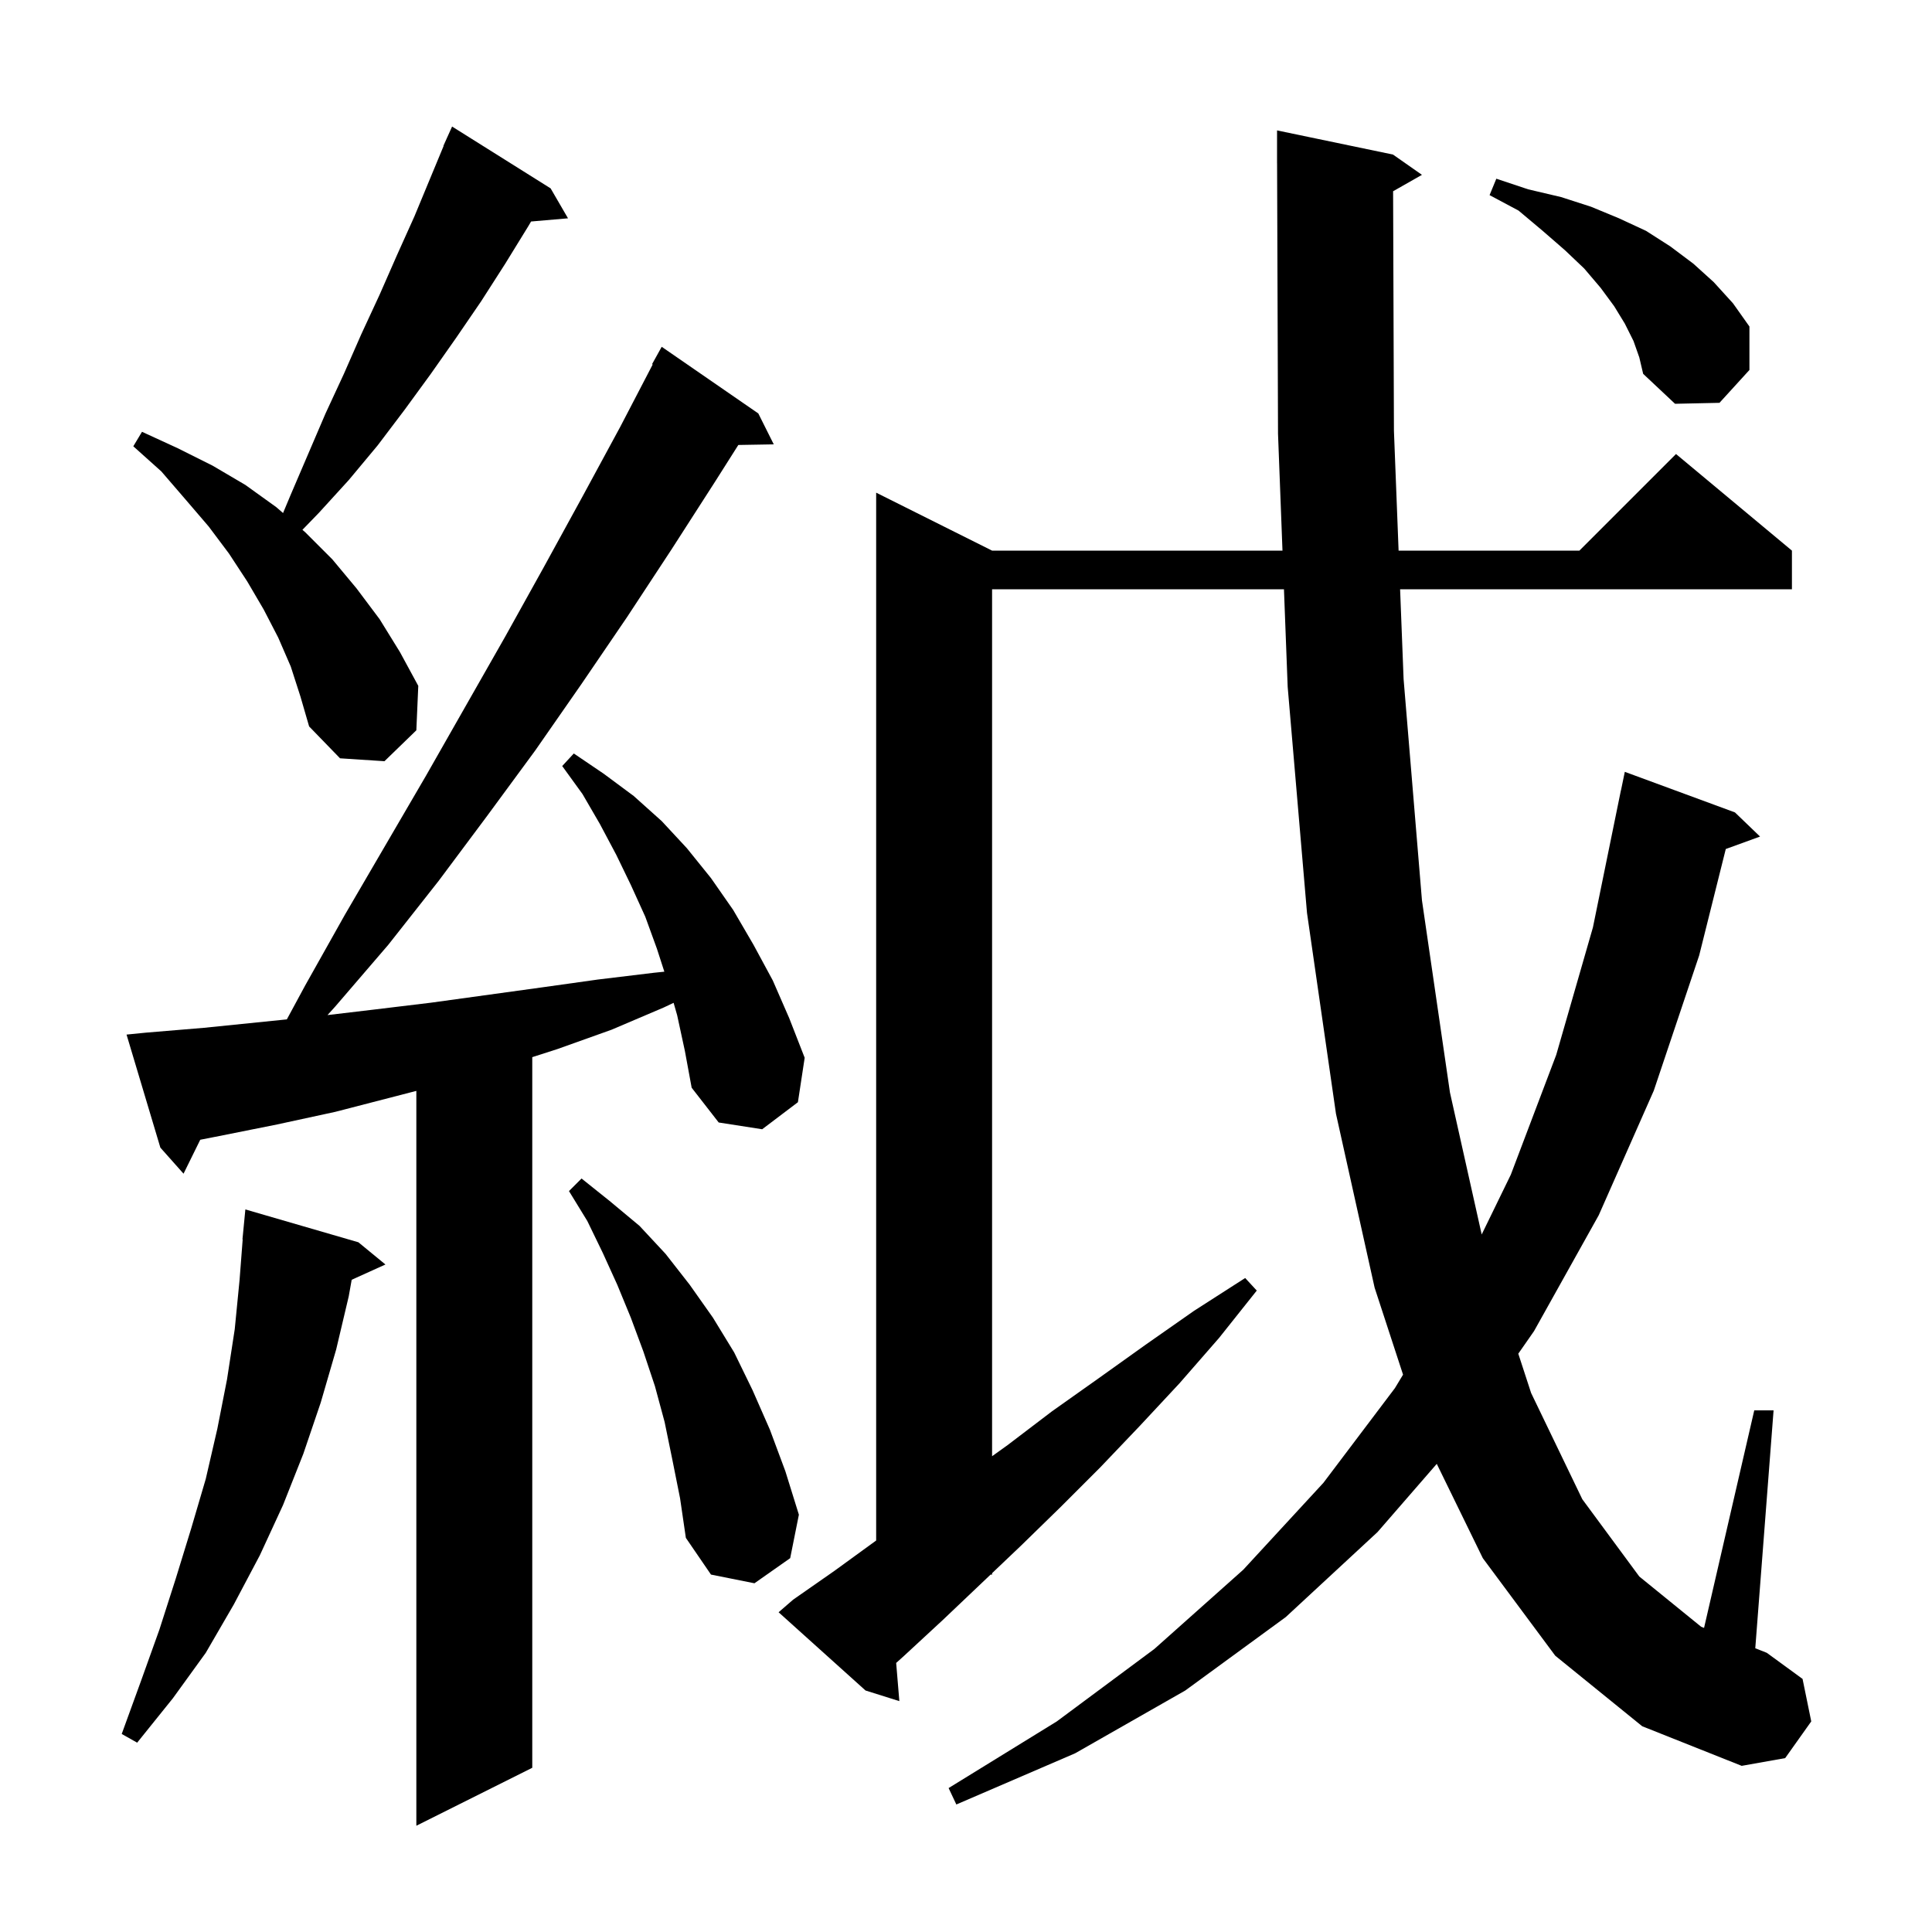 <svg xmlns="http://www.w3.org/2000/svg" xmlns:xlink="http://www.w3.org/1999/xlink" version="1.1" baseProfile="full" viewBox="0 0 200 200" width="200" height="200">
<g fill="black">
<path d="M 70.1 105.1 L 69.732 103.813 L 68.7 104.3 L 63.3 106.6 L 57.7 108.6 L 55.1 109.436 L 55.1 183.0 L 43.1 189.0 L 43.1 112.928 L 34.7 115.1 L 28.7 116.4 L 22.7 117.6 L 20.729 117.988 L 19.0 121.5 L 16.6 118.8 L 13.1 107.1 L 15.1 106.9 L 21.1 106.4 L 29.694 105.526 L 31.6 102.0 L 35.7 94.7 L 44.1 80.3 L 52.3 65.9 L 56.3 58.7 L 60.3 51.4 L 64.2 44.2 L 67.567 37.731 L 67.5 37.7 L 68.5 35.9 L 78.5 42.8 L 80.1 46.0 L 76.432 46.063 L 74.0 49.9 L 69.5 56.9 L 64.9 63.9 L 60.2 70.8 L 55.4 77.7 L 50.4 84.5 L 45.4 91.2 L 40.2 97.8 L 34.7 104.2 L 33.903 105.081 L 38.8 104.5 L 44.6 103.8 L 56.2 102.2 L 61.9 101.4 L 67.7 100.7 L 68.773 100.589 L 68.0 98.2 L 66.8 94.9 L 65.3 91.6 L 63.8 88.5 L 62.1 85.3 L 60.3 82.2 L 58.2 79.3 L 59.4 78.0 L 62.5 80.1 L 65.6 82.4 L 68.5 85.0 L 71.1 87.8 L 73.6 90.9 L 75.9 94.2 L 78.0 97.8 L 80.0 101.5 L 81.7 105.4 L 83.3 109.5 L 82.6 114.1 L 78.9 116.9 L 74.4 116.2 L 71.6 112.6 L 70.9 108.8 Z M 161.0 171.4 L 153.5 161.3 L 148.734 151.538 L 142.6 158.6 L 133.1 167.4 L 122.7 175.0 L 111.3 181.5 L 99.0 186.8 L 98.2 185.1 L 109.4 178.2 L 119.5 170.7 L 128.7 162.5 L 137.0 153.5 L 144.4 143.7 L 145.243 142.304 L 142.3 133.3 L 138.3 115.3 L 135.3 94.5 L 133.3 71.1 L 132.915 61.0 L 102.7 61.0 L 102.7 150.748 L 104.3 149.6 L 108.9 146.1 L 113.7 142.7 L 118.6 139.2 L 123.6 135.7 L 128.9 132.3 L 130.1 133.6 L 126.2 138.5 L 122.1 143.2 L 118.0 147.6 L 113.9 151.9 L 109.8 156.0 L 105.7 160.0 L 102.7 162.854 L 102.7 163.0 L 102.546 163.0 L 101.6 163.9 L 97.6 167.7 L 93.6 171.4 L 92.771 172.147 L 93.1 176.1 L 89.6 175.0 L 80.6 166.9 L 82.1 165.6 L 86.4 162.6 L 90.7 159.473 L 90.7 51.0 L 102.7 57.0 L 132.762 57.0 L 132.3 44.9 L 132.203 16.9 L 132.2 16.9 L 132.2 13.5 L 144.2 16.0 L 147.2 18.1 L 144.213 19.798 L 144.3 44.6 L 144.782 57.0 L 163.5 57.0 L 173.5 47.0 L 185.5 57.0 L 185.5 61.0 L 144.938 61.0 L 145.3 70.3 L 147.2 93.2 L 150.1 113.1 L 153.384 127.793 L 156.4 121.6 L 161.1 109.2 L 164.9 96.0 L 167.8 81.8 L 167.807 81.801 L 168.2 79.9 L 179.6 84.1 L 182.2 86.6 L 178.652 87.89 L 175.9 98.9 L 171.2 112.9 L 165.5 125.8 L 158.8 137.8 L 157.173 140.133 L 158.5 144.2 L 163.8 155.2 L 169.7 163.2 L 176.1 168.4 L 176.403 168.52 L 181.6 146.0 L 183.6 146.0 L 181.706 170.626 L 182.9 171.1 L 186.6 173.8 L 187.5 178.2 L 184.8 182.0 L 180.3 182.8 L 170.0 178.7 Z M 37.1 128.6 L 39.9 130.9 L 36.407 132.482 L 36.1 134.2 L 34.8 139.7 L 33.2 145.2 L 31.4 150.5 L 29.3 155.8 L 26.9 161.0 L 24.2 166.1 L 21.3 171.1 L 17.9 175.8 L 14.2 180.4 L 12.6 179.5 L 14.6 174.0 L 16.5 168.7 L 18.2 163.4 L 19.8 158.2 L 21.3 153.1 L 22.5 147.9 L 23.5 142.8 L 24.3 137.6 L 24.8 132.5 L 25.123 128.301 L 25.1 128.3 L 25.4 125.2 Z M 69.6 151.1 L 68.8 147.2 L 67.8 143.5 L 66.6 139.9 L 65.3 136.4 L 63.9 133.0 L 62.4 129.7 L 60.8 126.4 L 58.9 123.3 L 60.2 122.0 L 63.2 124.4 L 66.2 126.9 L 68.9 129.8 L 71.4 133.0 L 73.8 136.4 L 76.0 140.0 L 77.9 143.9 L 79.7 148.0 L 81.3 152.3 L 82.7 156.8 L 81.8 161.3 L 78.1 163.9 L 73.6 163.0 L 71.0 159.2 L 70.4 155.1 Z M 30.1 69.0 L 28.8 66.0 L 27.3 63.1 L 25.6 60.2 L 23.7 57.3 L 21.6 54.5 L 19.2 51.7 L 16.7 48.8 L 13.8 46.2 L 14.7 44.7 L 18.4 46.4 L 22.0 48.2 L 25.4 50.2 L 28.6 52.5 L 29.301 53.108 L 30.1 51.2 L 33.7 42.8 L 35.6 38.7 L 37.4 34.6 L 39.3 30.5 L 41.1 26.4 L 42.9 22.4 L 45.923 15.109 L 45.9 15.1 L 46.241 14.341 L 46.3 14.2 L 46.304 14.202 L 46.8 13.1 L 57.0 19.5 L 58.8 22.6 L 54.977 22.93 L 54.7 23.4 L 52.3 27.3 L 49.8 31.2 L 47.2 35.0 L 44.6 38.7 L 41.9 42.4 L 39.1 46.1 L 36.1 49.7 L 33.0 53.1 L 31.307 54.846 L 31.6 55.1 L 34.4 57.9 L 36.9 60.9 L 39.3 64.1 L 41.4 67.5 L 43.3 71.0 L 43.1 75.6 L 39.8 78.8 L 35.2 78.5 L 32.0 75.2 L 31.1 72.1 Z M 169.1 35.3 L 168.2 33.5 L 167.1 31.7 L 165.7 29.8 L 164.0 27.8 L 162.0 25.9 L 159.7 23.9 L 157.2 21.8 L 154.2 20.2 L 154.9 18.5 L 158.2 19.6 L 161.6 20.4 L 164.7 21.4 L 167.6 22.6 L 170.4 23.9 L 172.9 25.5 L 175.3 27.3 L 177.4 29.2 L 179.4 31.4 L 181.1 33.8 L 181.1 38.3 L 178.0 41.7 L 173.4 41.8 L 170.1 38.7 L 169.7 37.0 Z " />
</g>
</svg>
